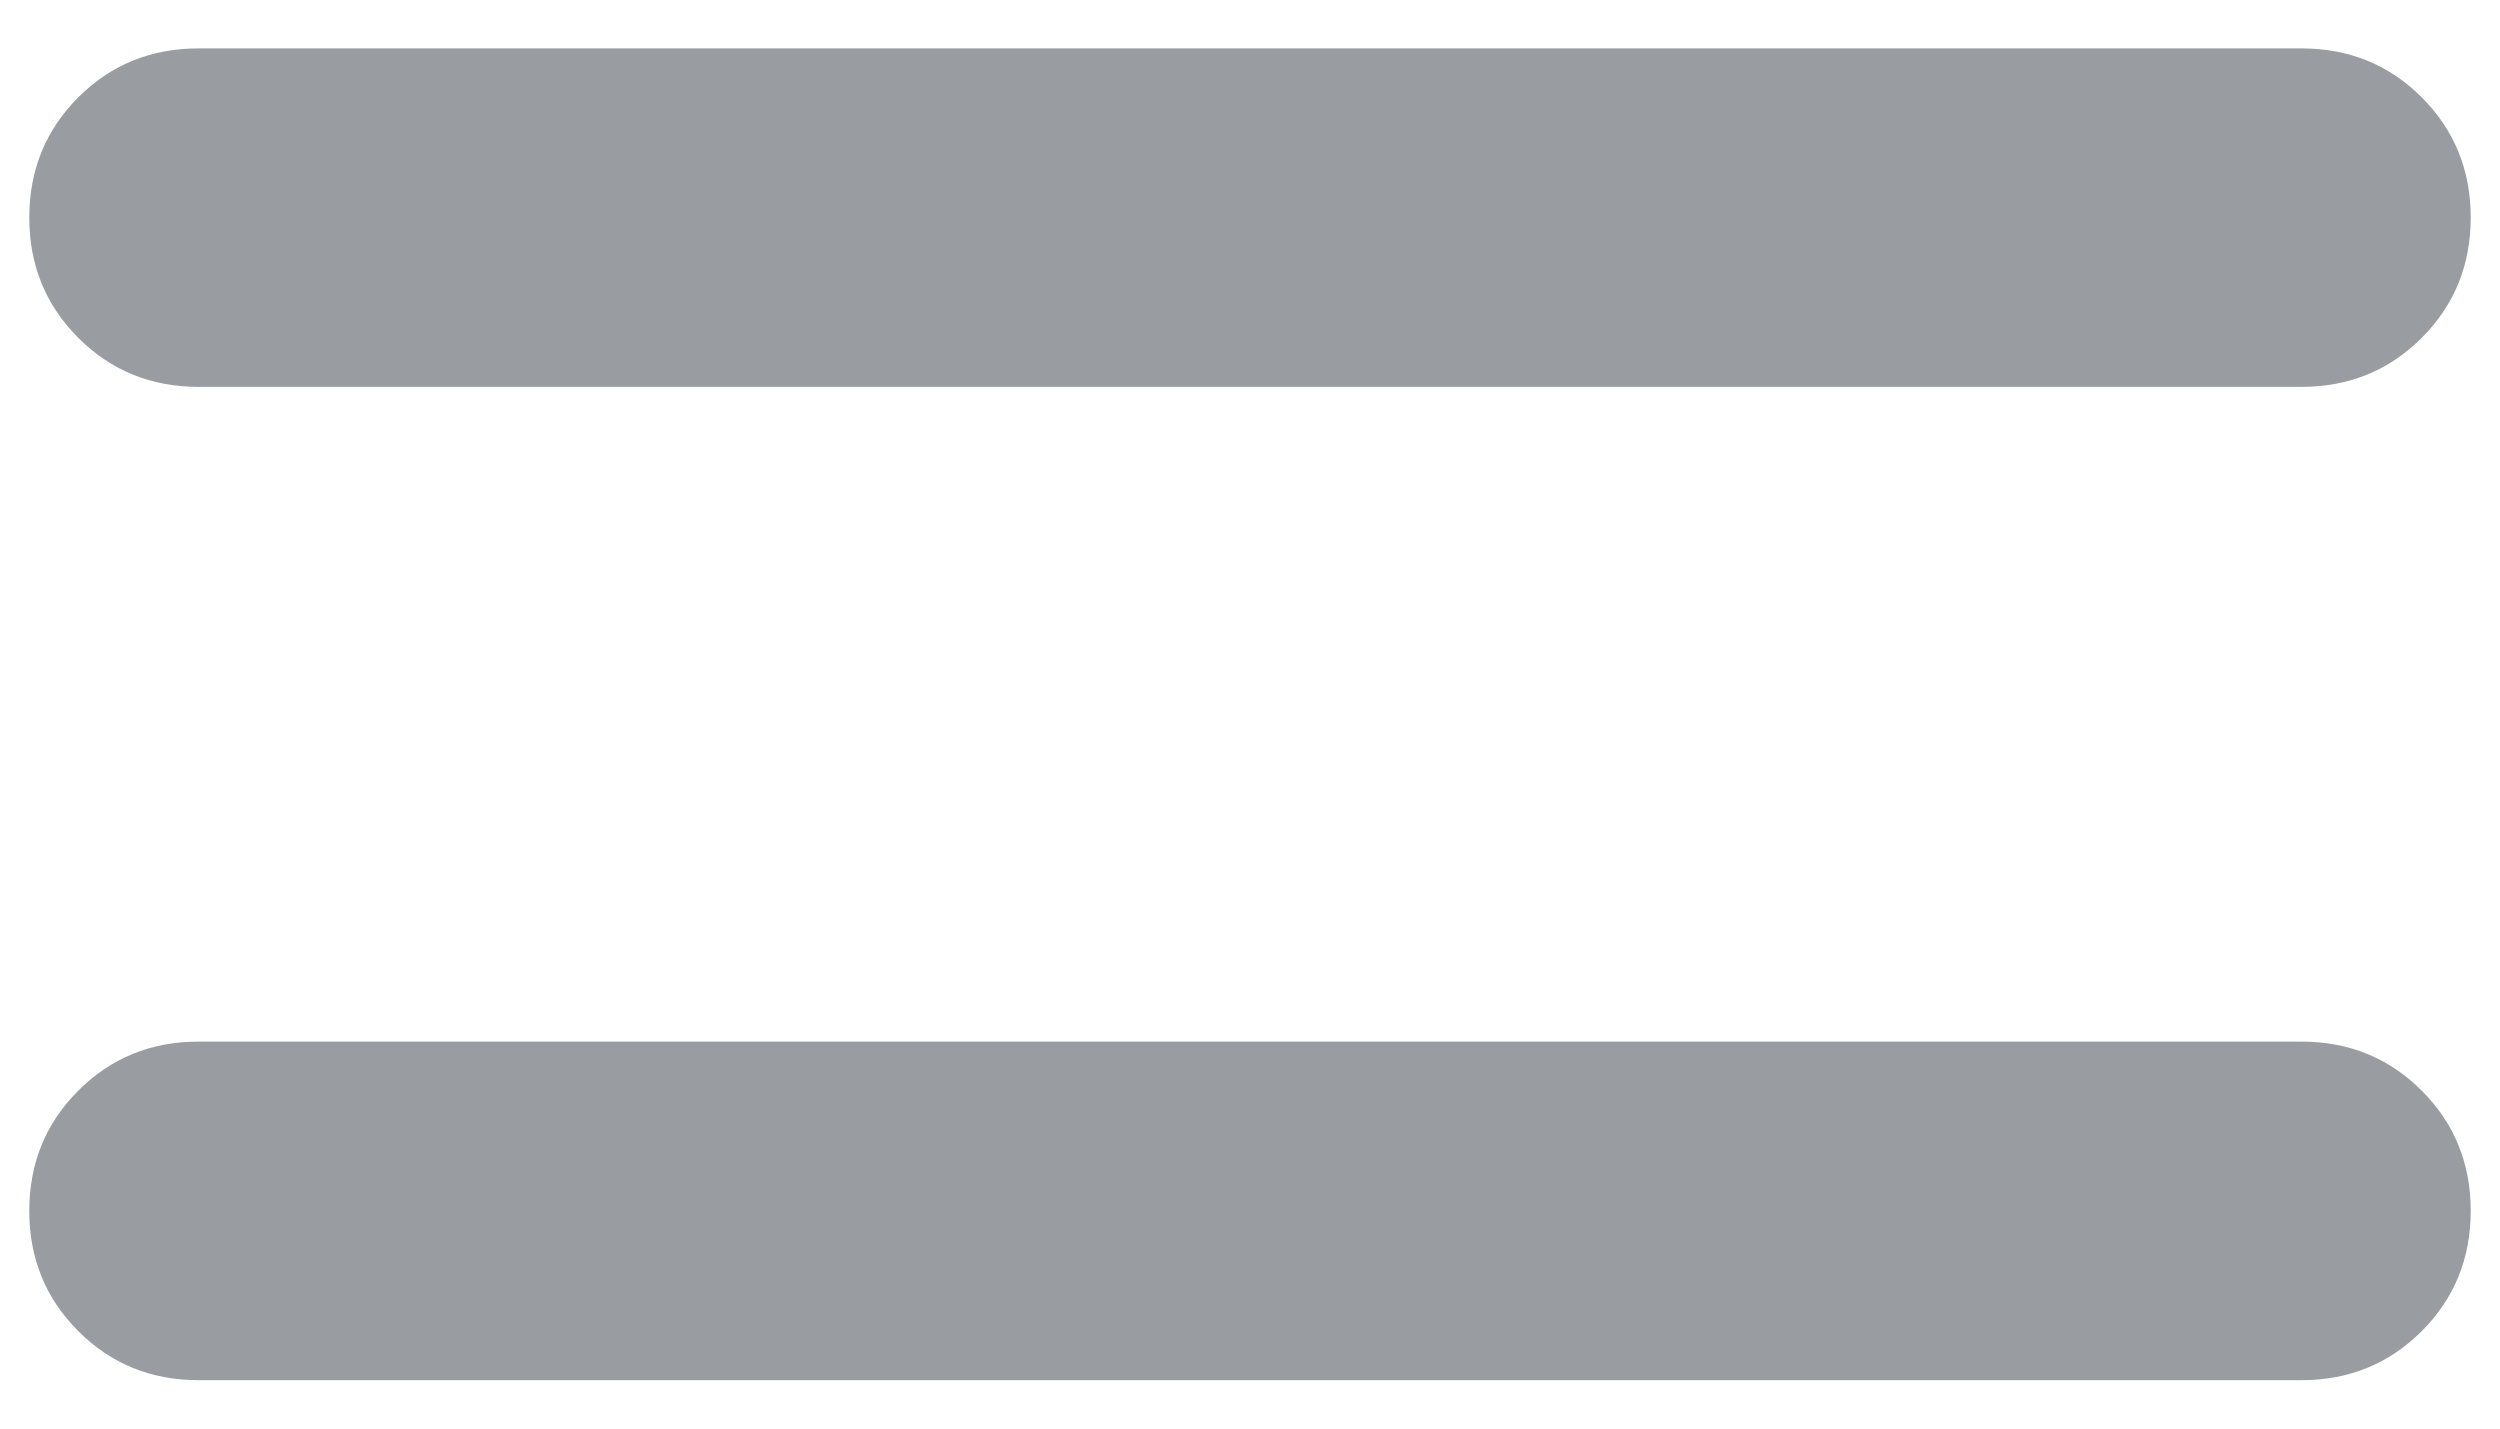 <svg width="28" height="16" viewBox="0 0 28 16" fill="none" xmlns="http://www.w3.org/2000/svg">
<path d="M2.224 15.458C1.692 15.458 1.243 15.275 0.877 14.909C0.511 14.543 0.328 14.094 0.328 13.562C0.328 13.03 0.511 12.581 0.877 12.215C1.243 11.849 1.692 11.666 2.224 11.666H25.776C26.308 11.666 26.757 11.849 27.123 12.215C27.489 12.581 27.672 13.03 27.672 13.562C27.672 14.094 27.489 14.543 27.123 14.909C26.757 15.275 26.308 15.458 25.776 15.458H2.224ZM2.224 4.333C1.692 4.333 1.243 4.15 0.877 3.784C0.511 3.418 0.328 2.969 0.328 2.437C0.328 1.905 0.511 1.456 0.877 1.09C1.243 0.724 1.692 0.542 2.224 0.542H25.776C26.308 0.542 26.757 0.724 27.123 1.09C27.489 1.456 27.672 1.905 27.672 2.437C27.672 2.969 27.489 3.418 27.123 3.784C26.757 4.15 26.308 4.333 25.776 4.333H2.224Z" fill="#999CA1"/>
</svg>
